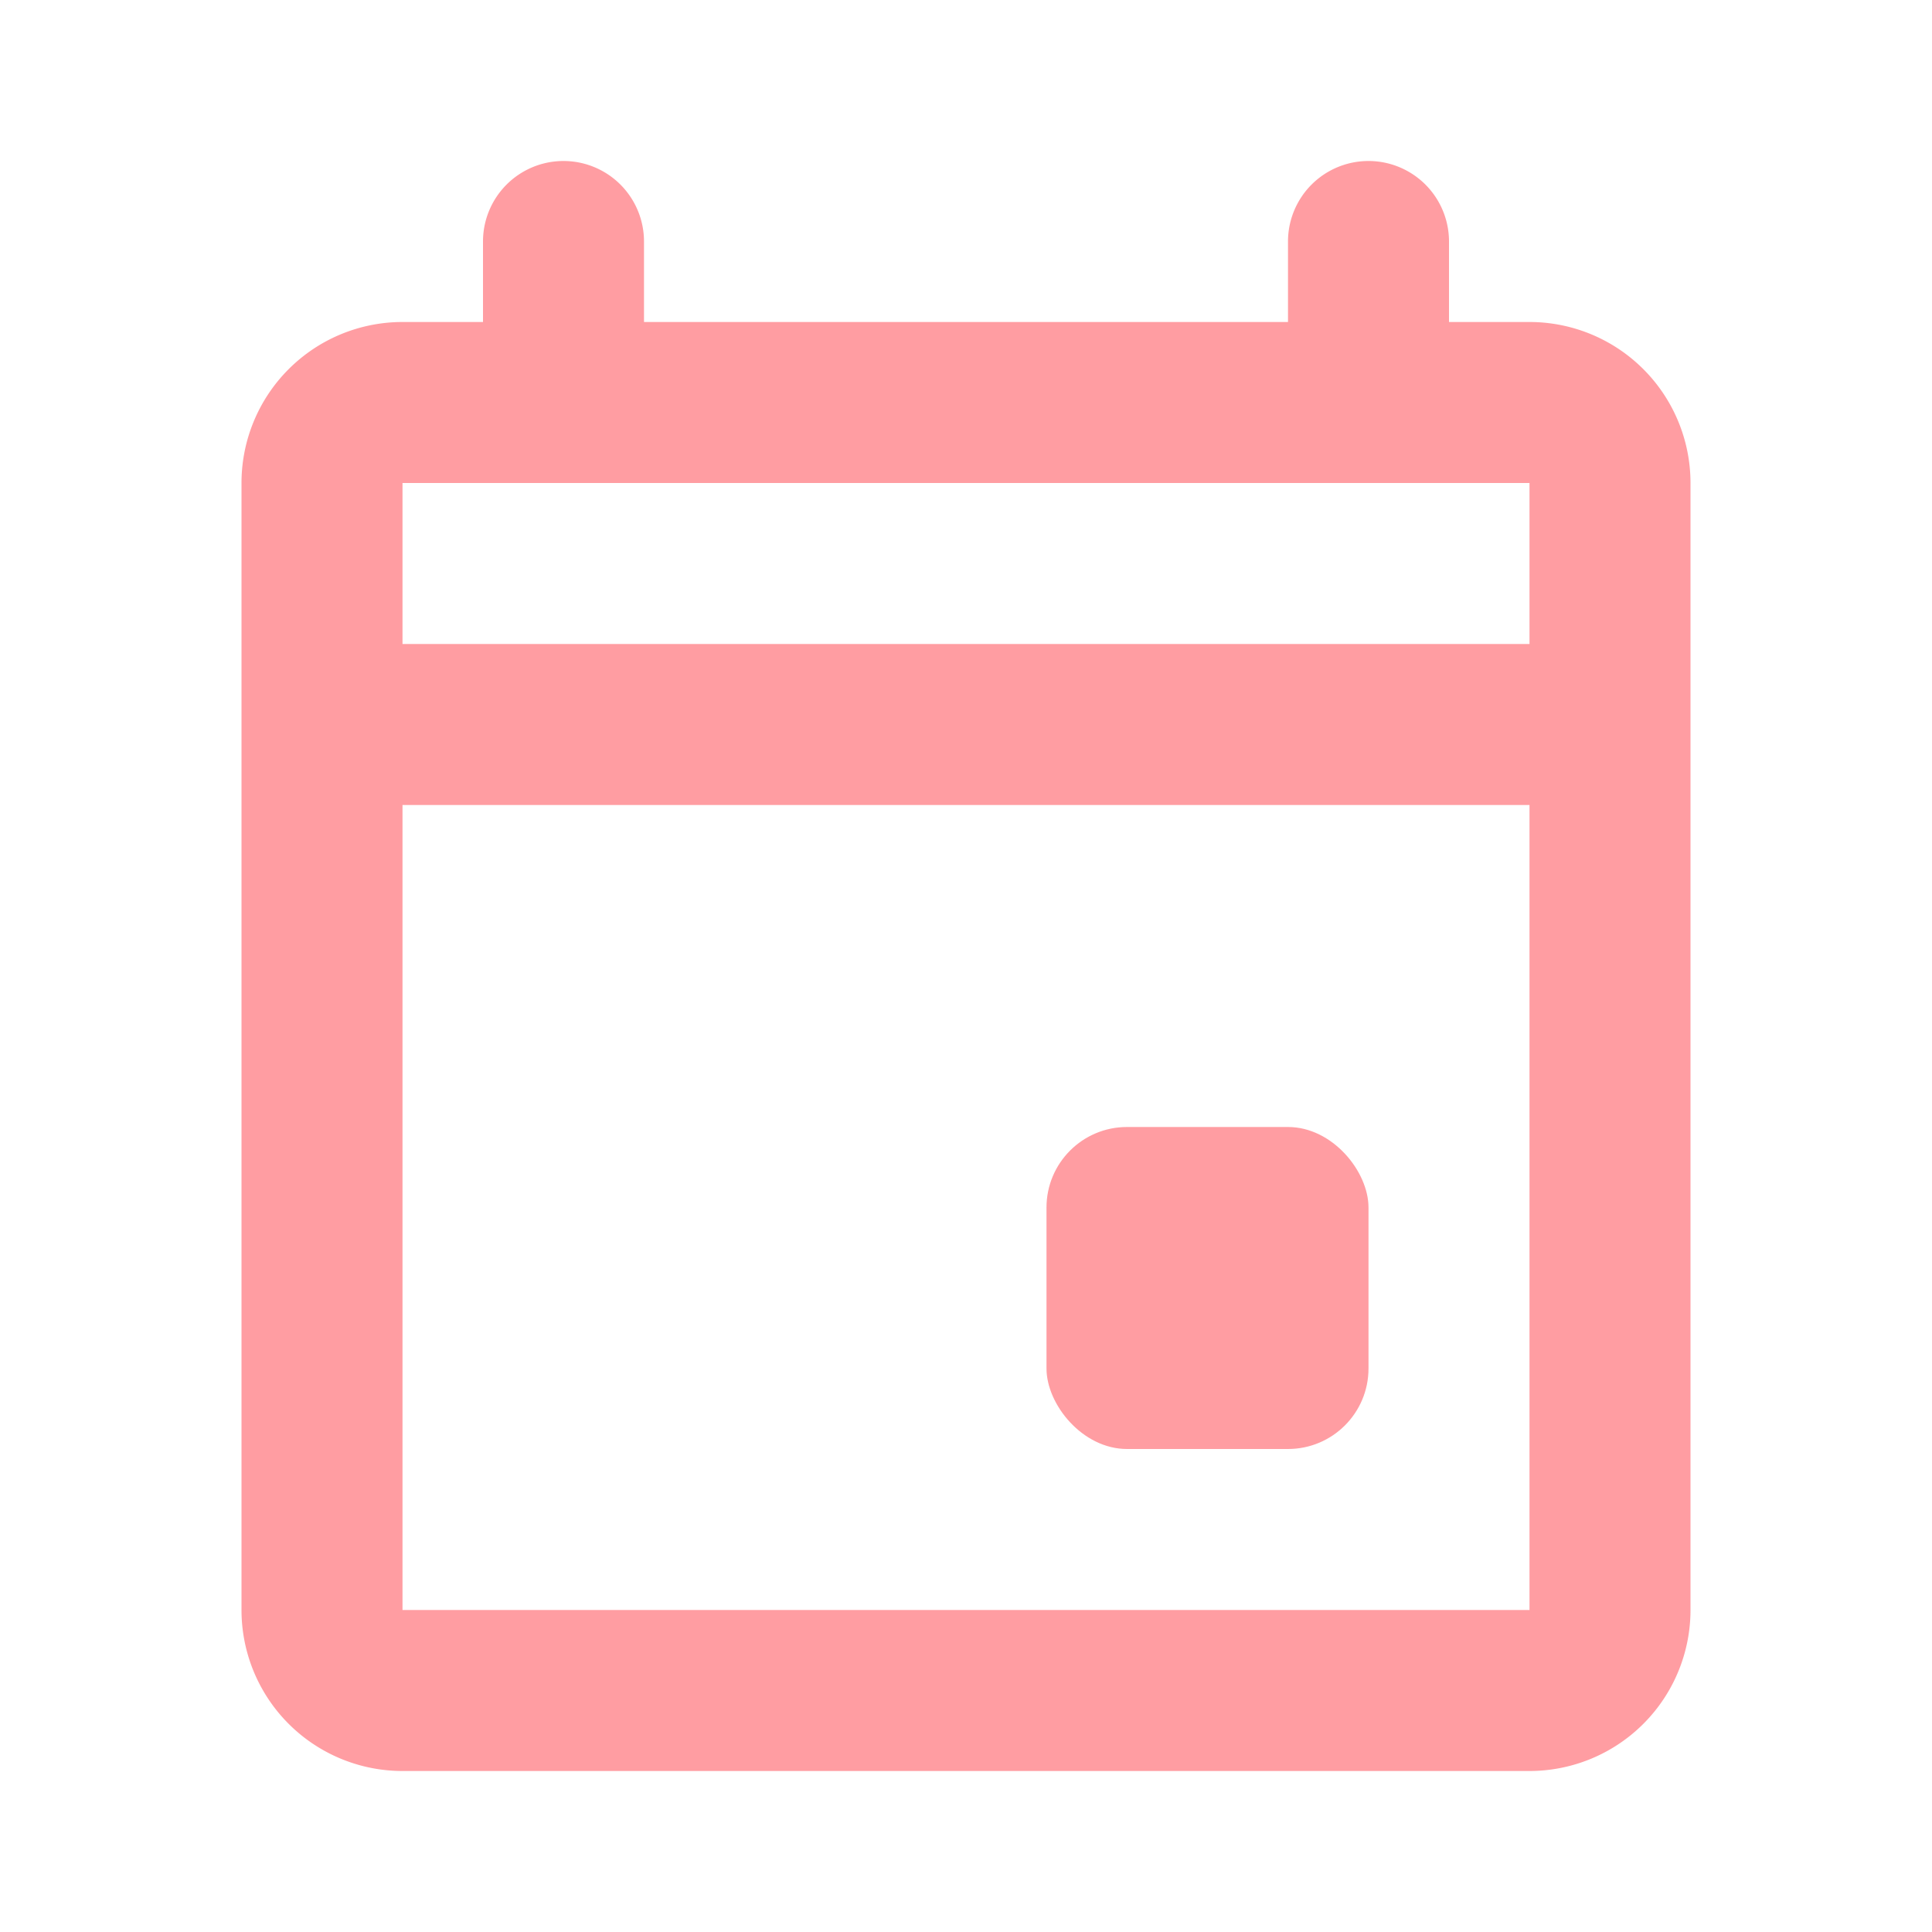 <svg xmlns:xlink="http://www.w3.org/1999/xlink" xmlns="http://www.w3.org/2000/svg" aria-hidden="true" width="24" height="24" class="control-group-prepend icon"><defs><symbol viewBox="0 0 24 24" id="icon-calendar" xmlns="http://www.w3.org/2000/svg" fill-opacity="1" fill="#FF7077"><rect x="13" y="14" width="4" height="4" rx="1" fill="#FF7077" fill-opacity="0.68"></rect><path d="M19 4h-1V3a1 1 0 00-2 0v1H8V3a1 1 0 00-2 0v1H5a2 2 0 00-2 2v14a2 2 0 002 2h14a2 2 0 002-2V6a2 2 0 00-2-2zm0 16H5V10h14zm0-12H5V6h14z" fill="#FF7077" fill-opacity="0.68"></path></symbol></defs><use href="#icon-calendar" xlink:href="#icon-calendar" fill="#E77B73"></use></svg>
